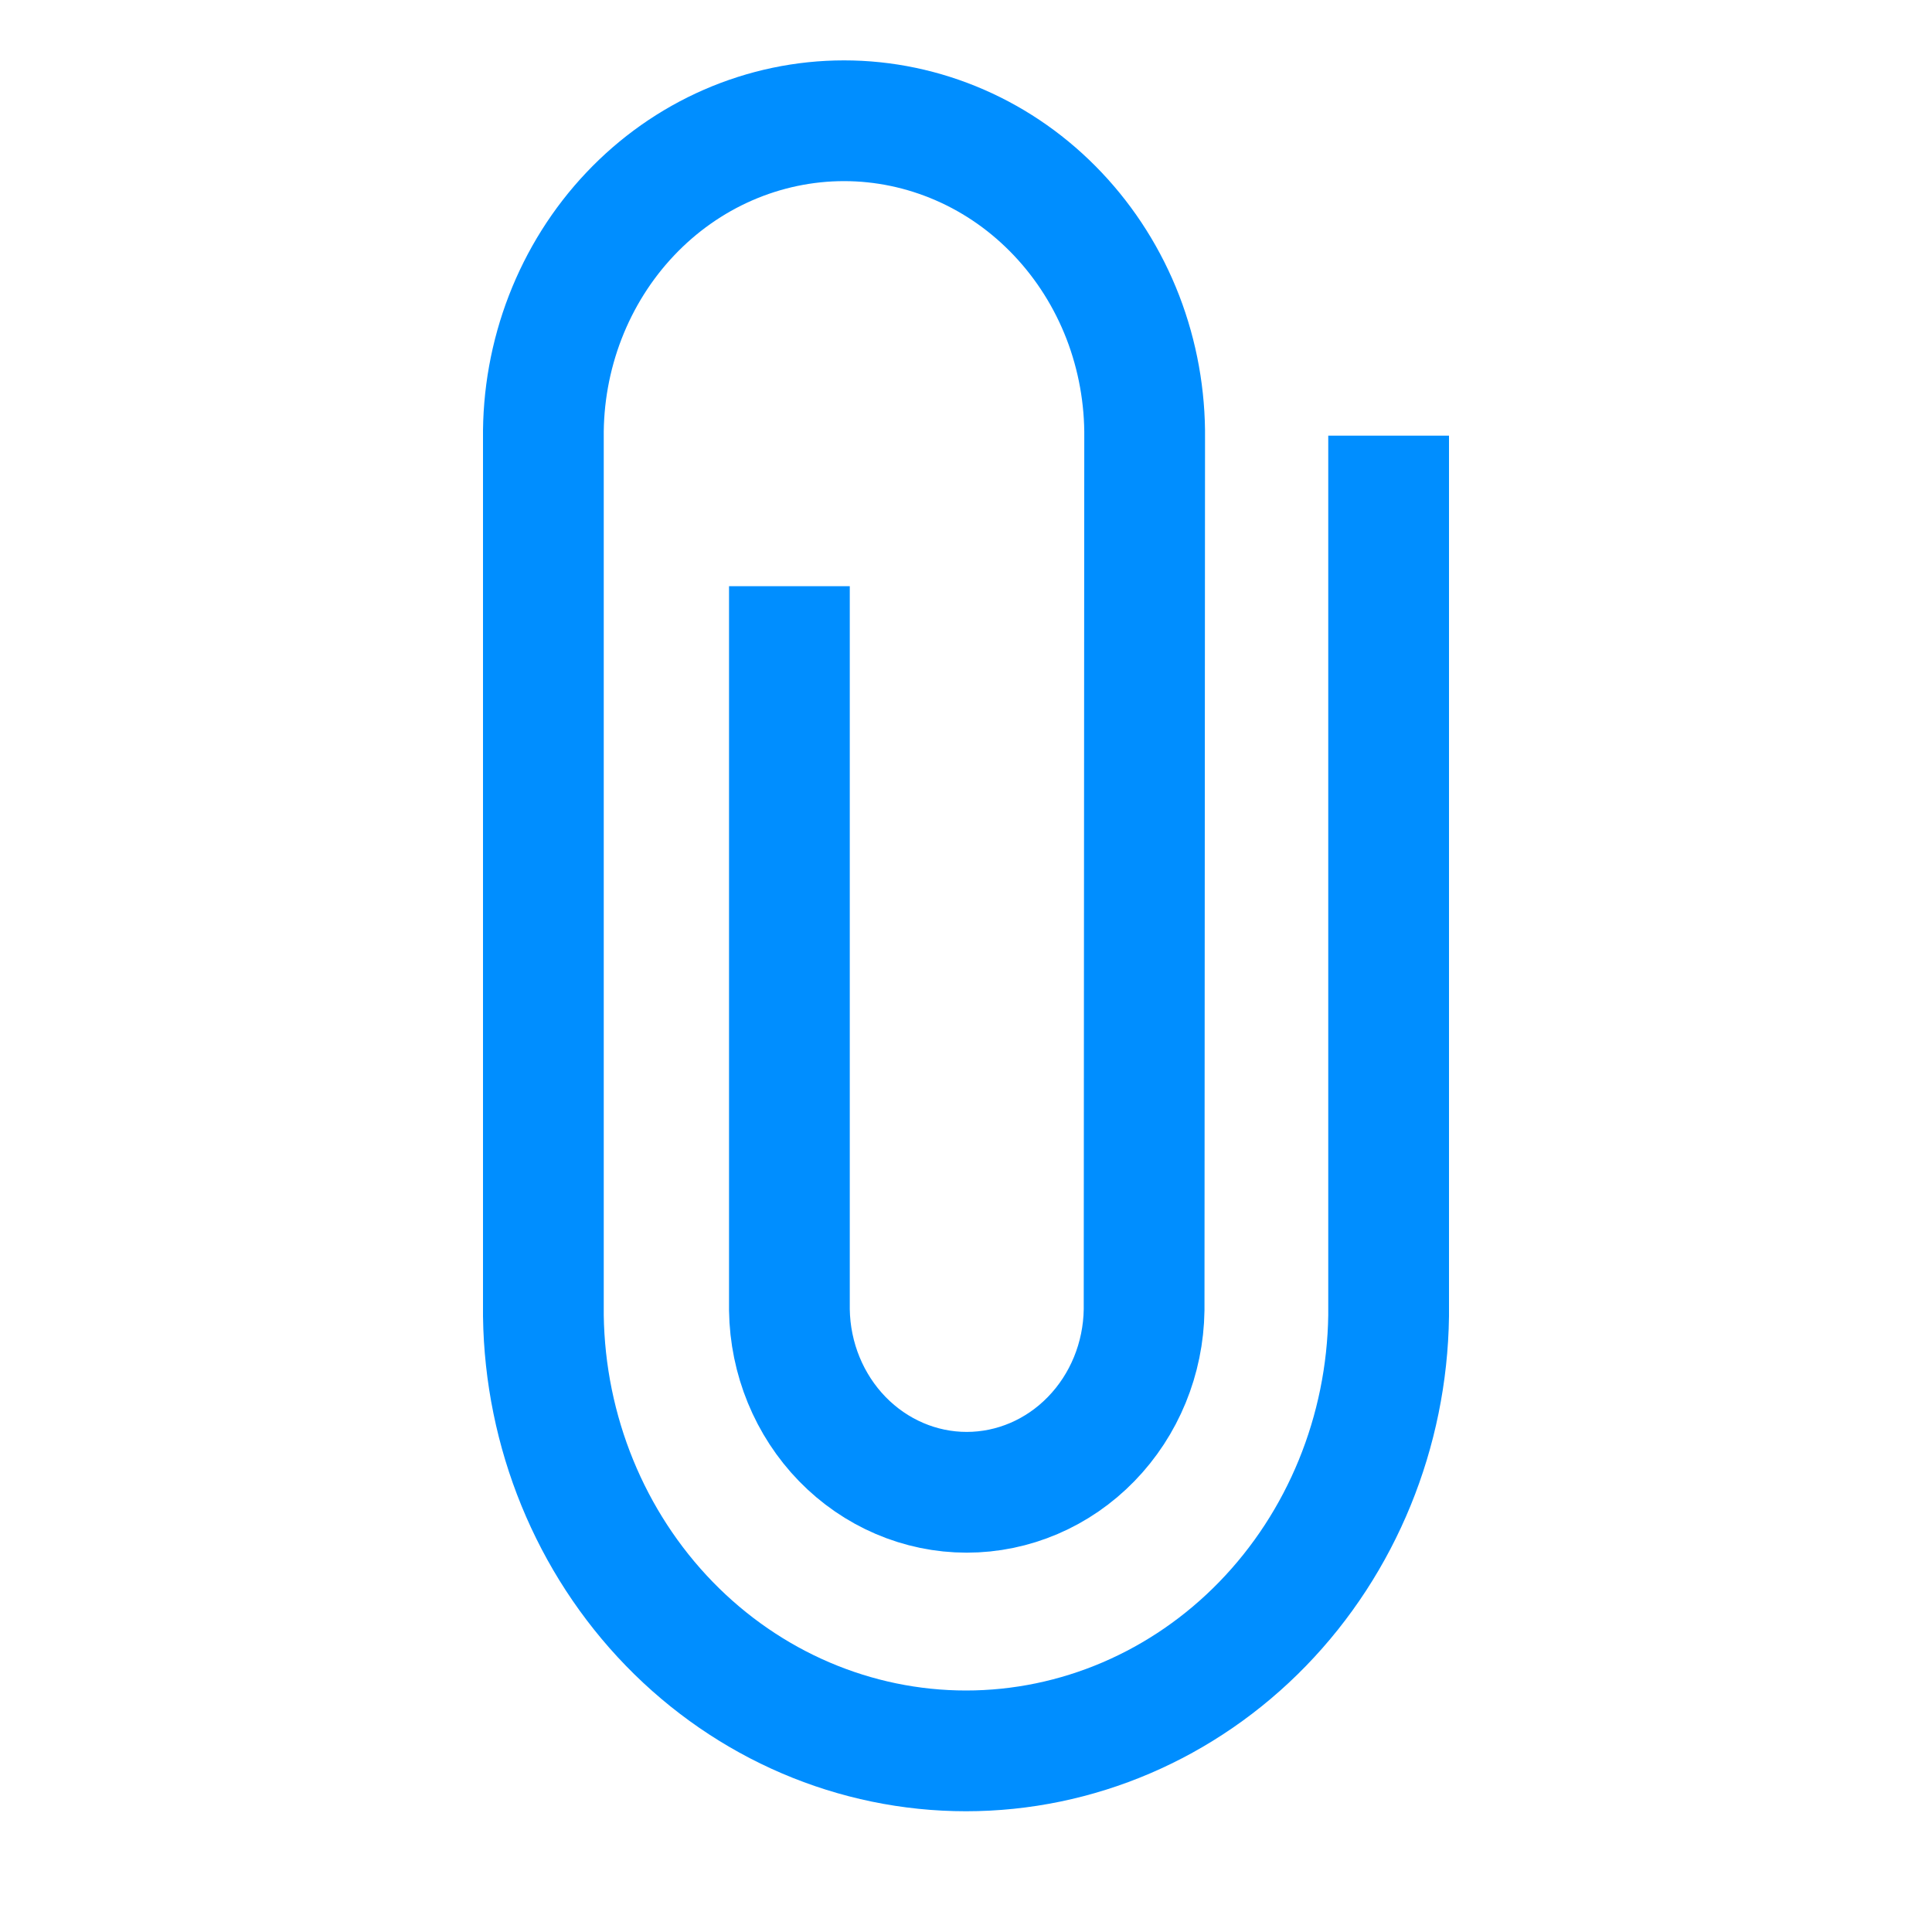 <svg width="32" height="32" viewBox="0 0 32 32" fill="none" xmlns="http://www.w3.org/2000/svg">
<path d="M13.075 10.709V21.697C13.087 22.503 13.402 23.27 13.951 23.835C14.501 24.4 15.241 24.717 16.012 24.717C16.783 24.717 17.524 24.4 18.073 23.835C18.623 23.27 18.938 22.503 18.95 21.697L18.959 7.264C18.967 6.576 18.844 5.893 18.598 5.254C18.351 4.616 17.985 4.035 17.522 3.546C17.059 3.056 16.508 2.667 15.899 2.402C15.291 2.137 14.639 2 13.98 2C13.321 2 12.668 2.137 12.06 2.402C11.452 2.667 10.9 3.056 10.437 3.546C9.974 4.035 9.609 4.616 9.362 5.254C9.115 5.893 8.992 6.576 9 7.264V21.794C9.027 23.715 9.776 25.547 11.086 26.896C12.396 28.244 14.161 29 16 29C17.839 29 19.605 28.244 20.914 26.896C22.224 25.547 22.973 23.715 23 21.794V8.216" stroke="#008EFF" stroke-width="2" stroke-miterlimit="10" stroke-linecap="square"/>
</svg>
